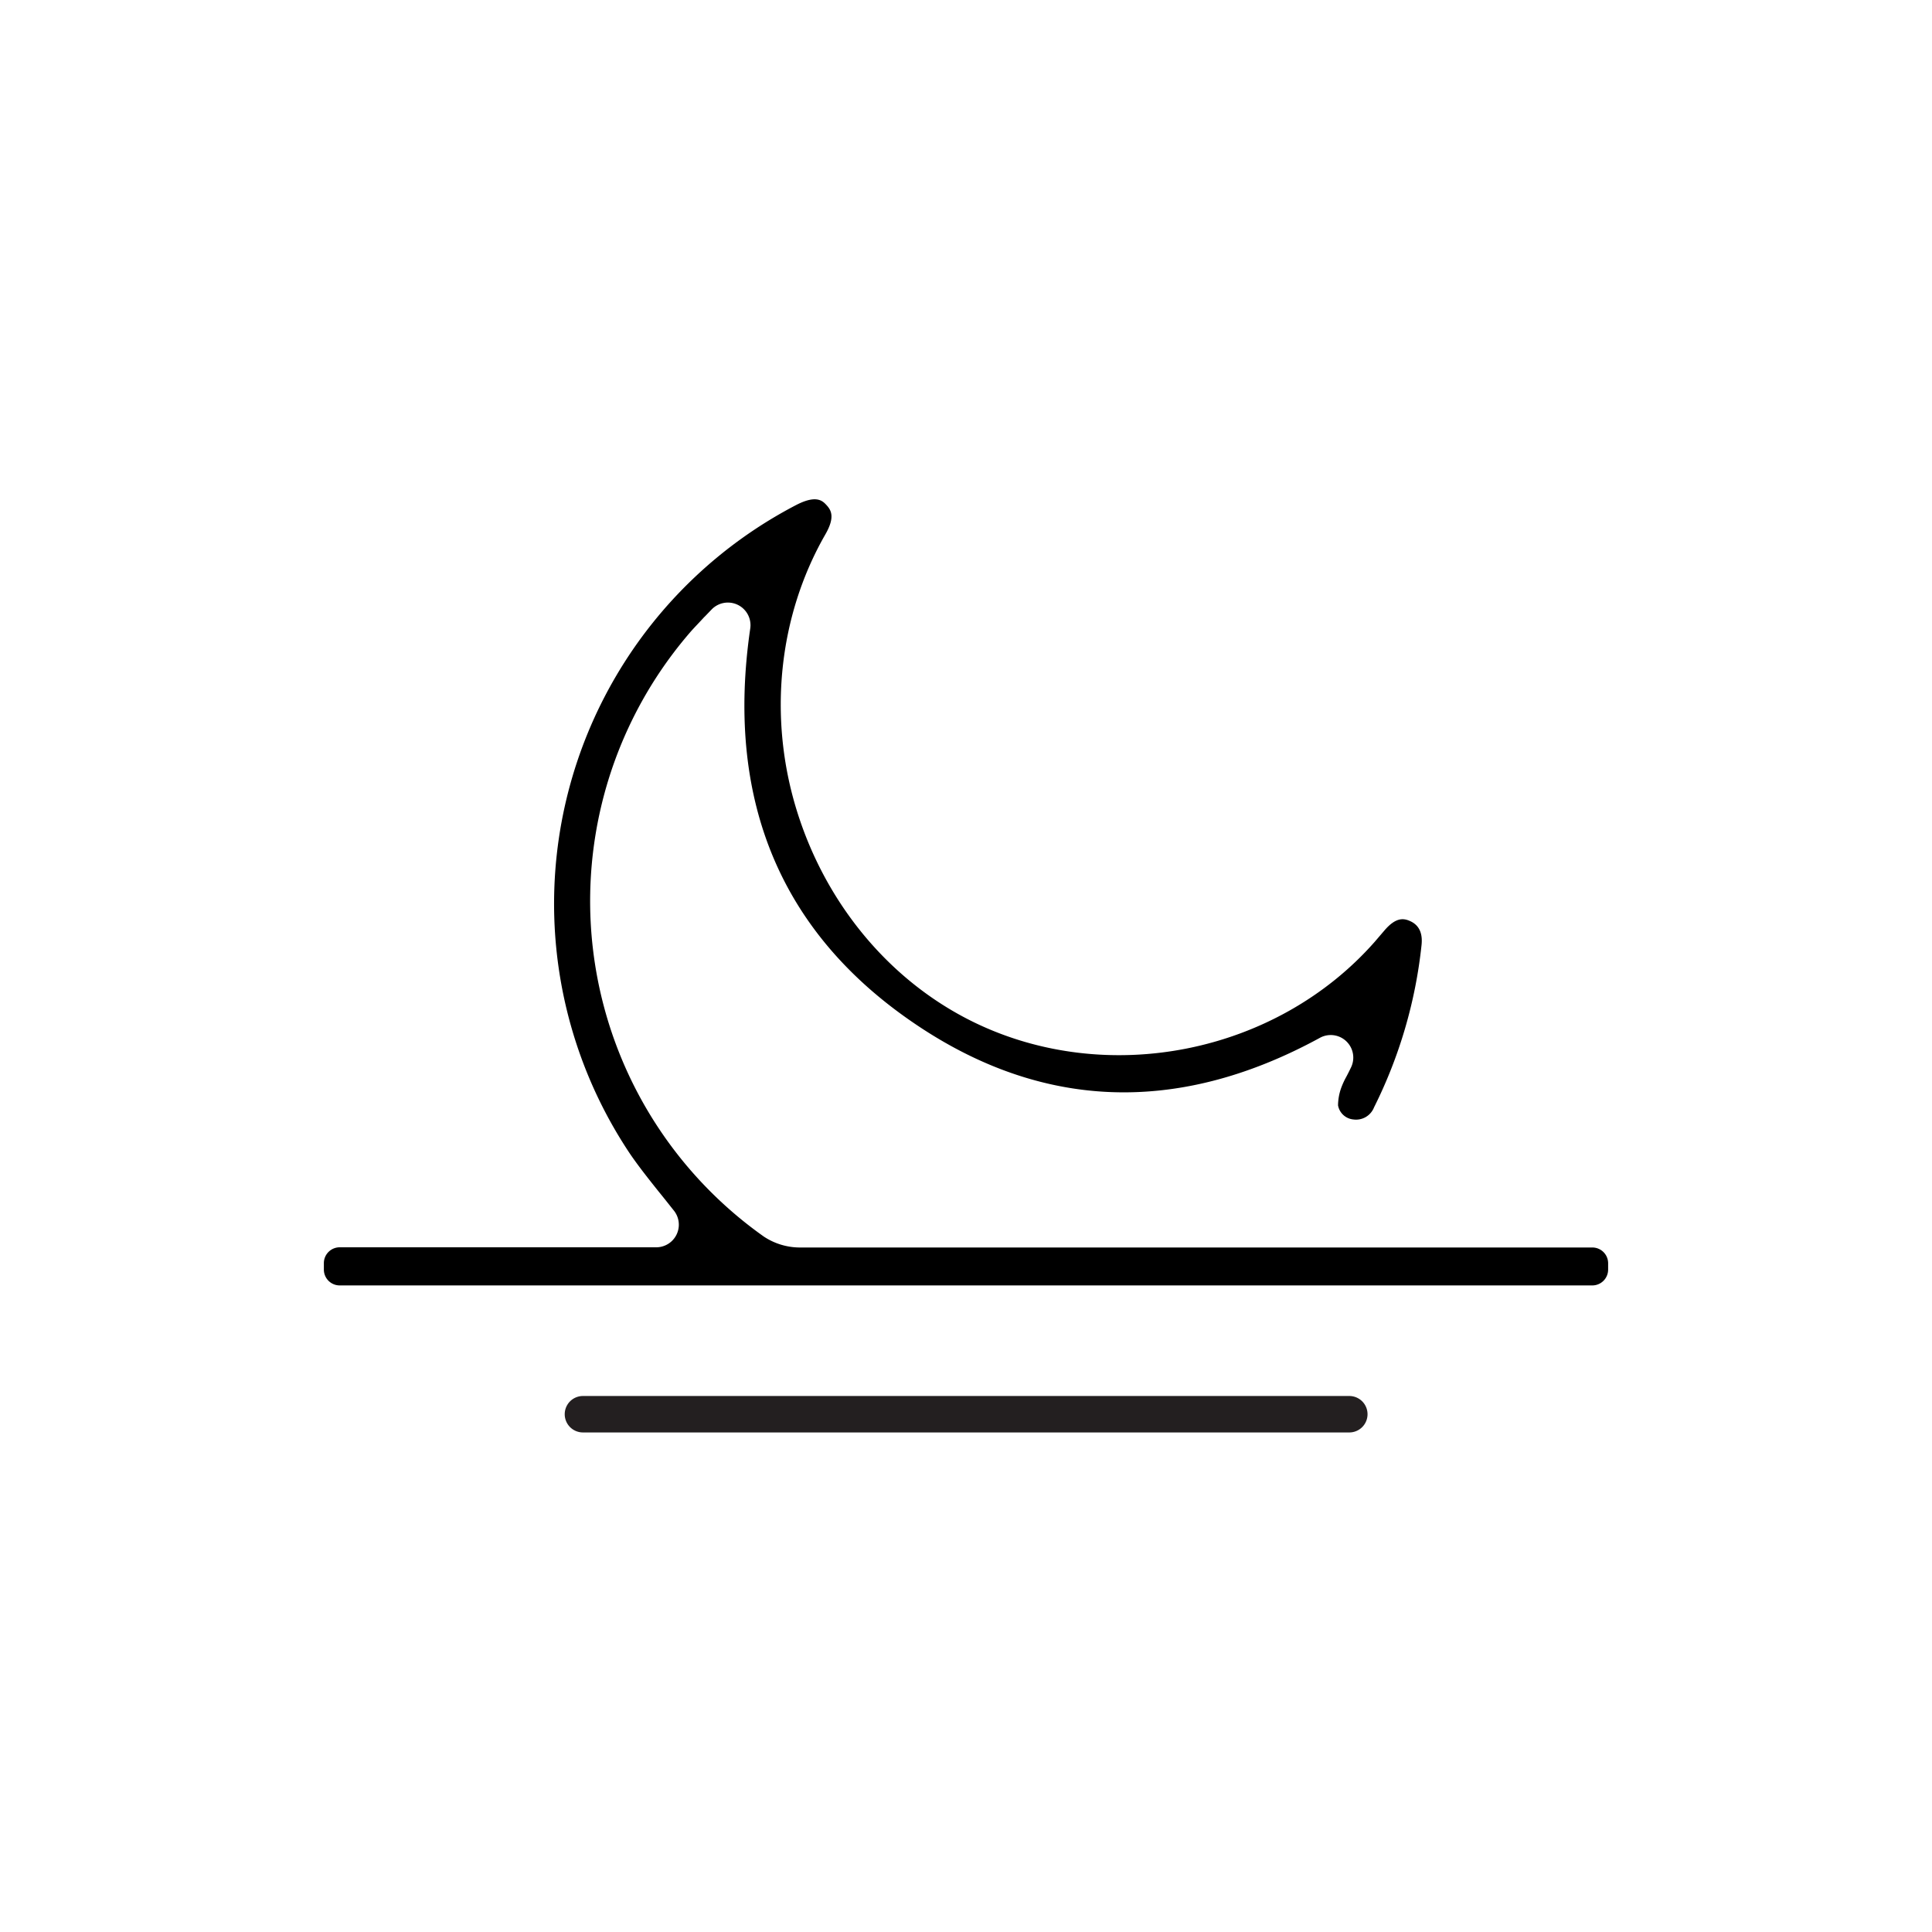 <svg id="Layer_1" data-name="Layer 1" xmlns="http://www.w3.org/2000/svg" viewBox="0 0 300 300"><defs><style>.cls-1{fill:#231f20;}</style></defs><title>PK-Evening</title><path d="M247.26,193.71h-19.4c-34,0-69.2,0-103.75,0h0a10.16,10.16,0,0,1-5.48-1.68,63.82,63.82,0,0,1-11.28-94.06c.63-.7,1.29-1.37,2-2.15l.08-.07,1.07-1.11a3.51,3.51,0,0,1,6,2.94c-3.8,26,4.32,46.3,24.11,60.38,20.21,14.39,41.86,15.46,64.33,3.2a3.5,3.5,0,0,1,4.85,4.58c-.25.52-.49,1-.73,1.45a12.35,12.35,0,0,0-.83,1.82,8.31,8.31,0,0,0-.46,2.63,2.67,2.67,0,0,0,2.39,2.19,3,3,0,0,0,3.2-1.88,73.62,73.62,0,0,0,7.37-25.15c.22-1.91-.39-3.19-1.83-3.8-1-.44-2.2-.55-3.95,1.51l-1.49,1.74c-15.27,17.33-41.43,22.59-62.2,12.5-13-6.32-23-18.29-27.52-32.84S120.89,95.65,128.15,83c1.57-2.72.91-3.79.17-4.59-.56-.6-1.49-1.6-4.54-.07A69.8,69.8,0,0,0,97.9,179.27c1.33,1.93,2.81,3.79,4.38,5.76.82,1,1.6,2,2.4,3a3.51,3.51,0,0,1-2.78,5.65H52.74a2.46,2.46,0,0,0-2.45,2.46v1a2.46,2.46,0,0,0,2.45,2.46H247.26a2.46,2.46,0,0,0,2.45-2.46v-1A2.45,2.45,0,0,0,247.26,193.71Z"/><path class="cls-1" d="M209.52,216.77h-119a2.83,2.83,0,0,0,0,5.66h119a2.83,2.83,0,0,0,0-5.66Z"/></svg>